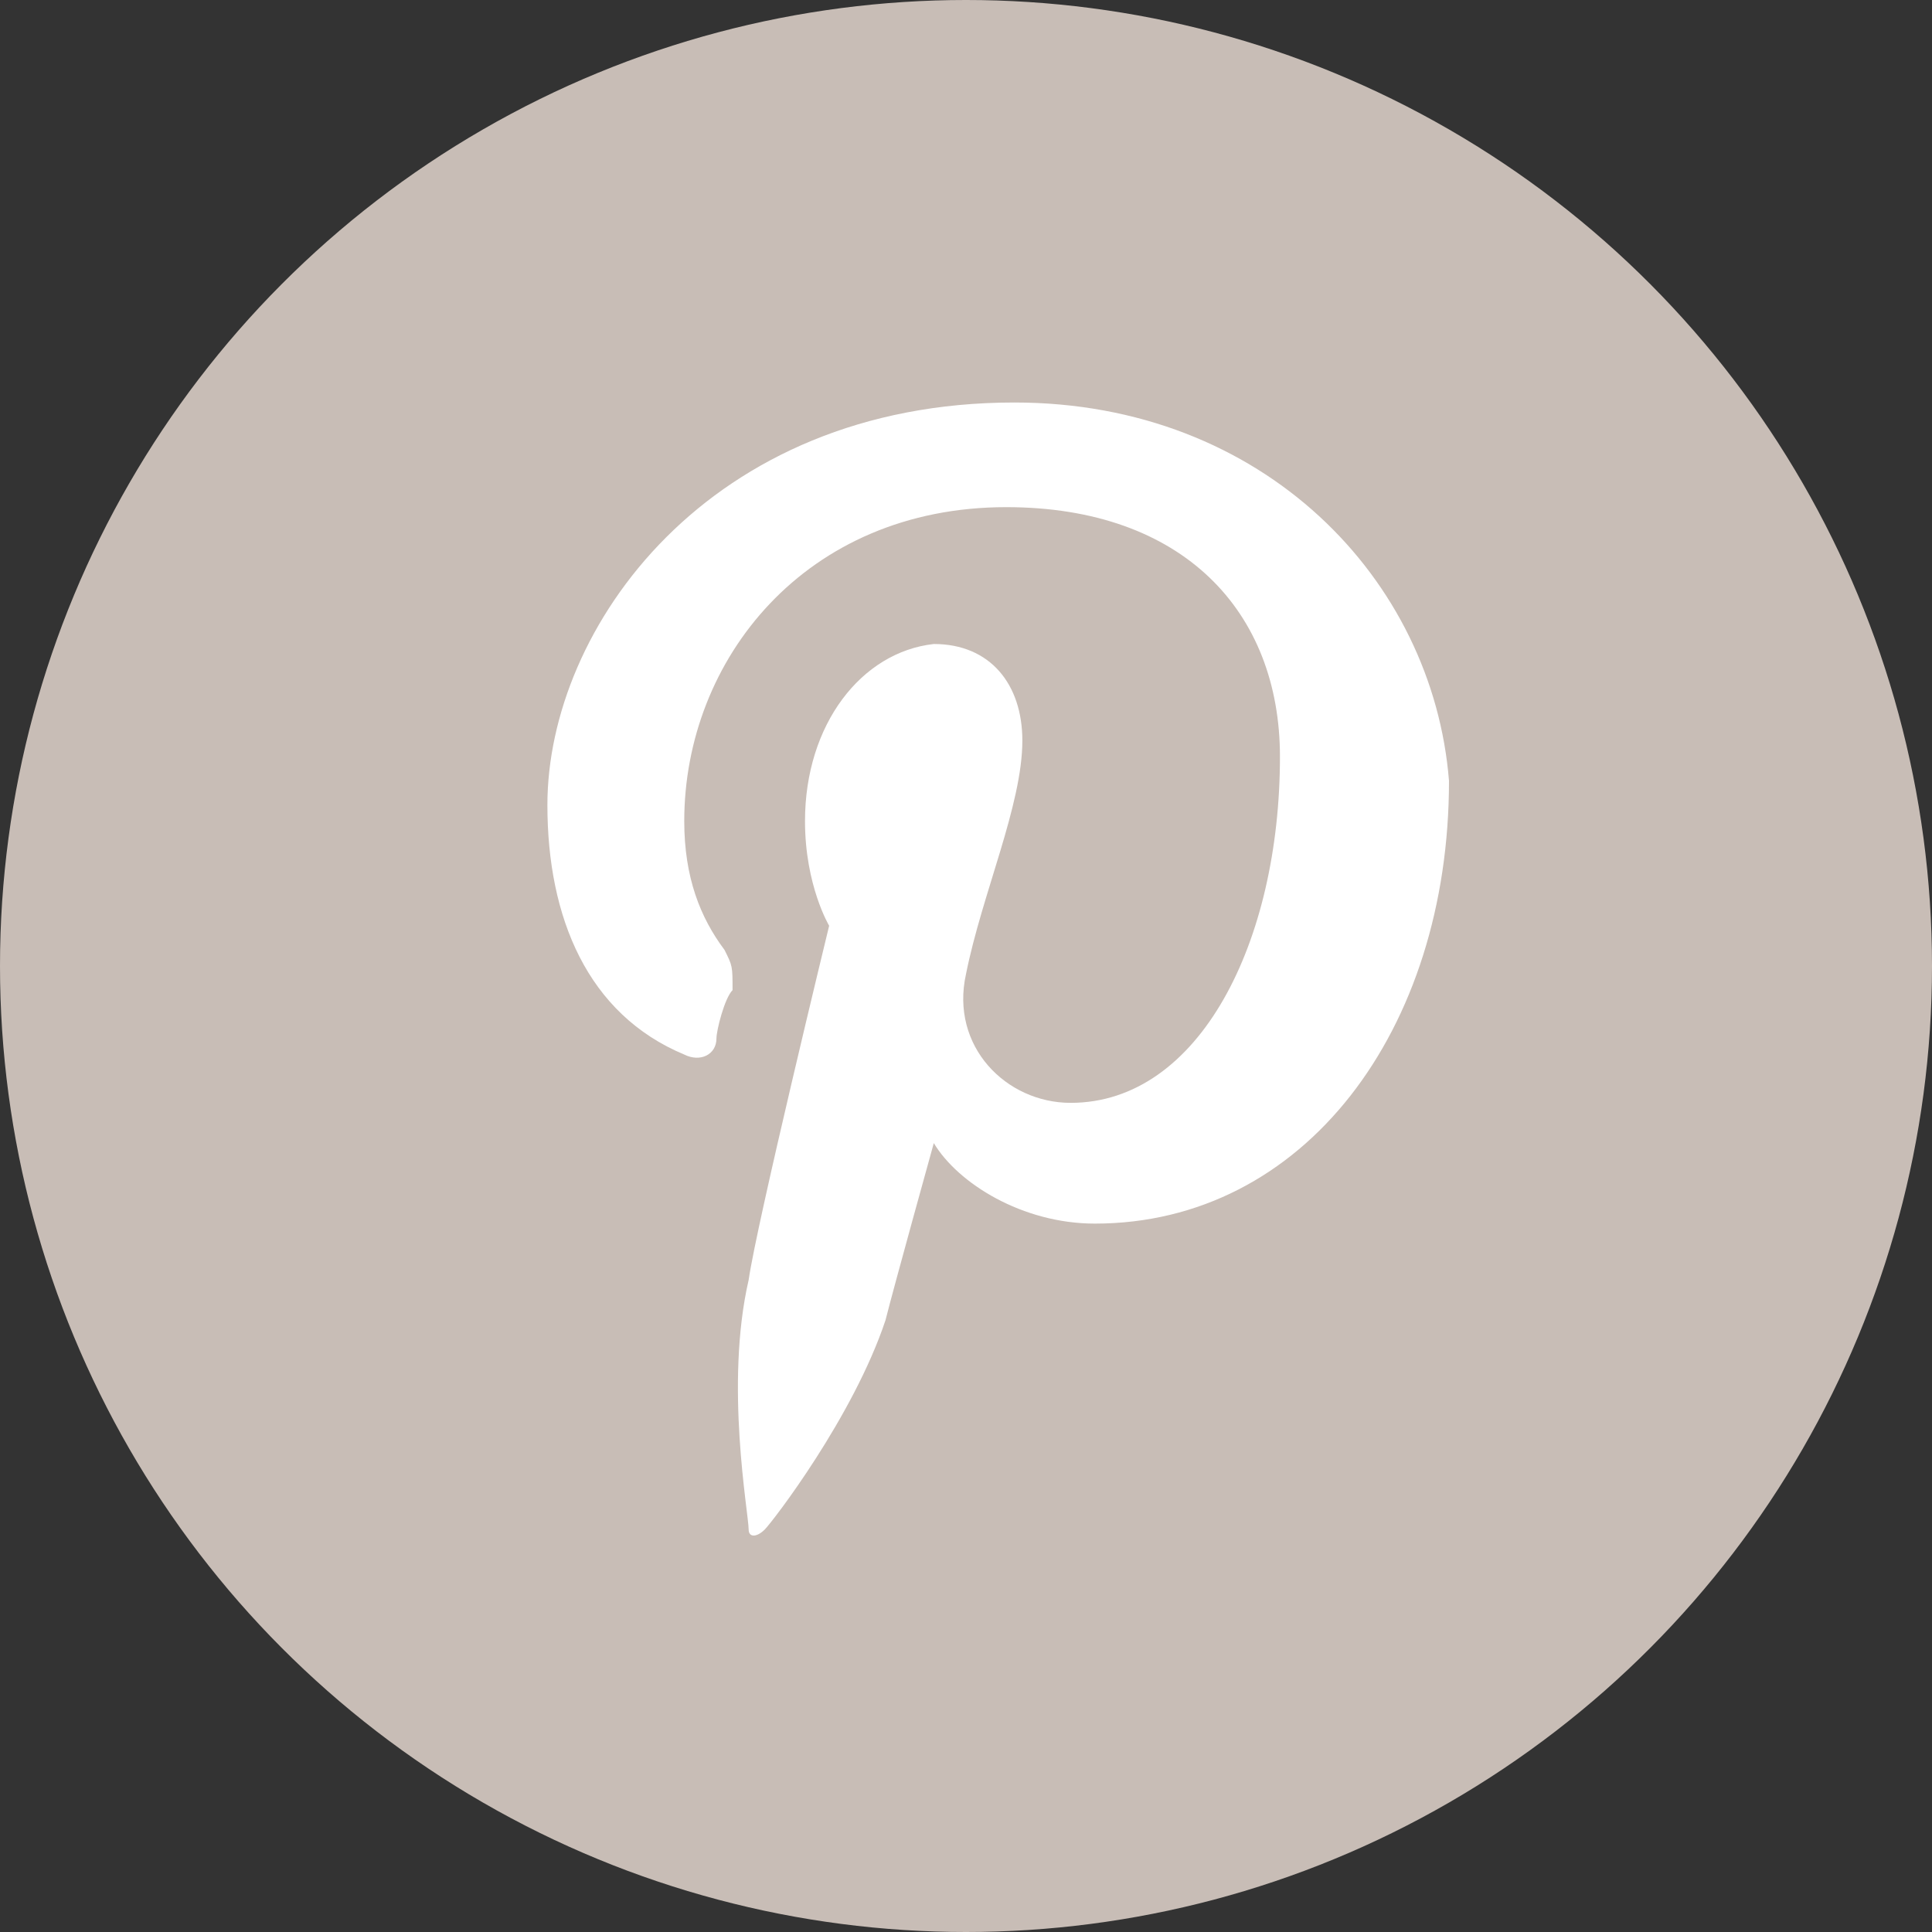 <?xml version="1.0" encoding="utf-8"?>
<!-- Generator: Adobe Illustrator 18.0.0, SVG Export Plug-In . SVG Version: 6.00 Build 0)  -->
<!DOCTYPE svg PUBLIC "-//W3C//DTD SVG 1.1//EN" "http://www.w3.org/Graphics/SVG/1.1/DTD/svg11.dtd">
<svg version="1.1" id="Layer_1" xmlns="http://www.w3.org/2000/svg" xmlns:xlink="http://www.w3.org/1999/xlink" x="0px" y="0px"
	 width="24px" height="24px" viewBox="0 0 24 24" enable-background="new 0 0 24 24" xml:space="preserve">
<rect x="0" y="0" width="24" height="24" fill="#333333" stroke="none"/>
<g>
	<circle fill="#C8BDB6" cx="12" cy="12" r="12"/>
	<path fill="#FFFFFF" d="M12.6,5c-3.8,0-5.8,2.8-5.8,5c0,1.4,0.5,2.6,1.7,3.1c0.2,0.1,0.4,0,0.4-0.2c0-0.1,0.1-0.5,0.2-0.6
		C9.1,12,9.1,12,9,11.8c-0.3-0.4-0.5-0.9-0.5-1.6c0-2,1.5-3.9,4-3.9c2.2,0,3.4,1.3,3.4,3.1c0,2.3-1,4.3-2.6,4.3
		c-0.8,0-1.5-0.7-1.3-1.6c0.2-1,0.7-2.1,0.7-2.9c0-0.7-0.4-1.2-1.1-1.2C10.7,8.1,10,9,10,10.2c0,0.8,0.3,1.3,0.3,1.3s-0.9,3.7-1,4.4
		c-0.3,1.3,0,2.9,0,3.1c0,0.1,0.1,0.1,0.2,0c0.1-0.1,1.1-1.4,1.5-2.6c0.1-0.4,0.6-2.2,0.6-2.2c0.3,0.5,1.1,1,2,1
		c2.6,0,4.4-2.4,4.4-5.5C17.8,7.2,15.7,5,12.6,5z"/>
</g>
</svg>
